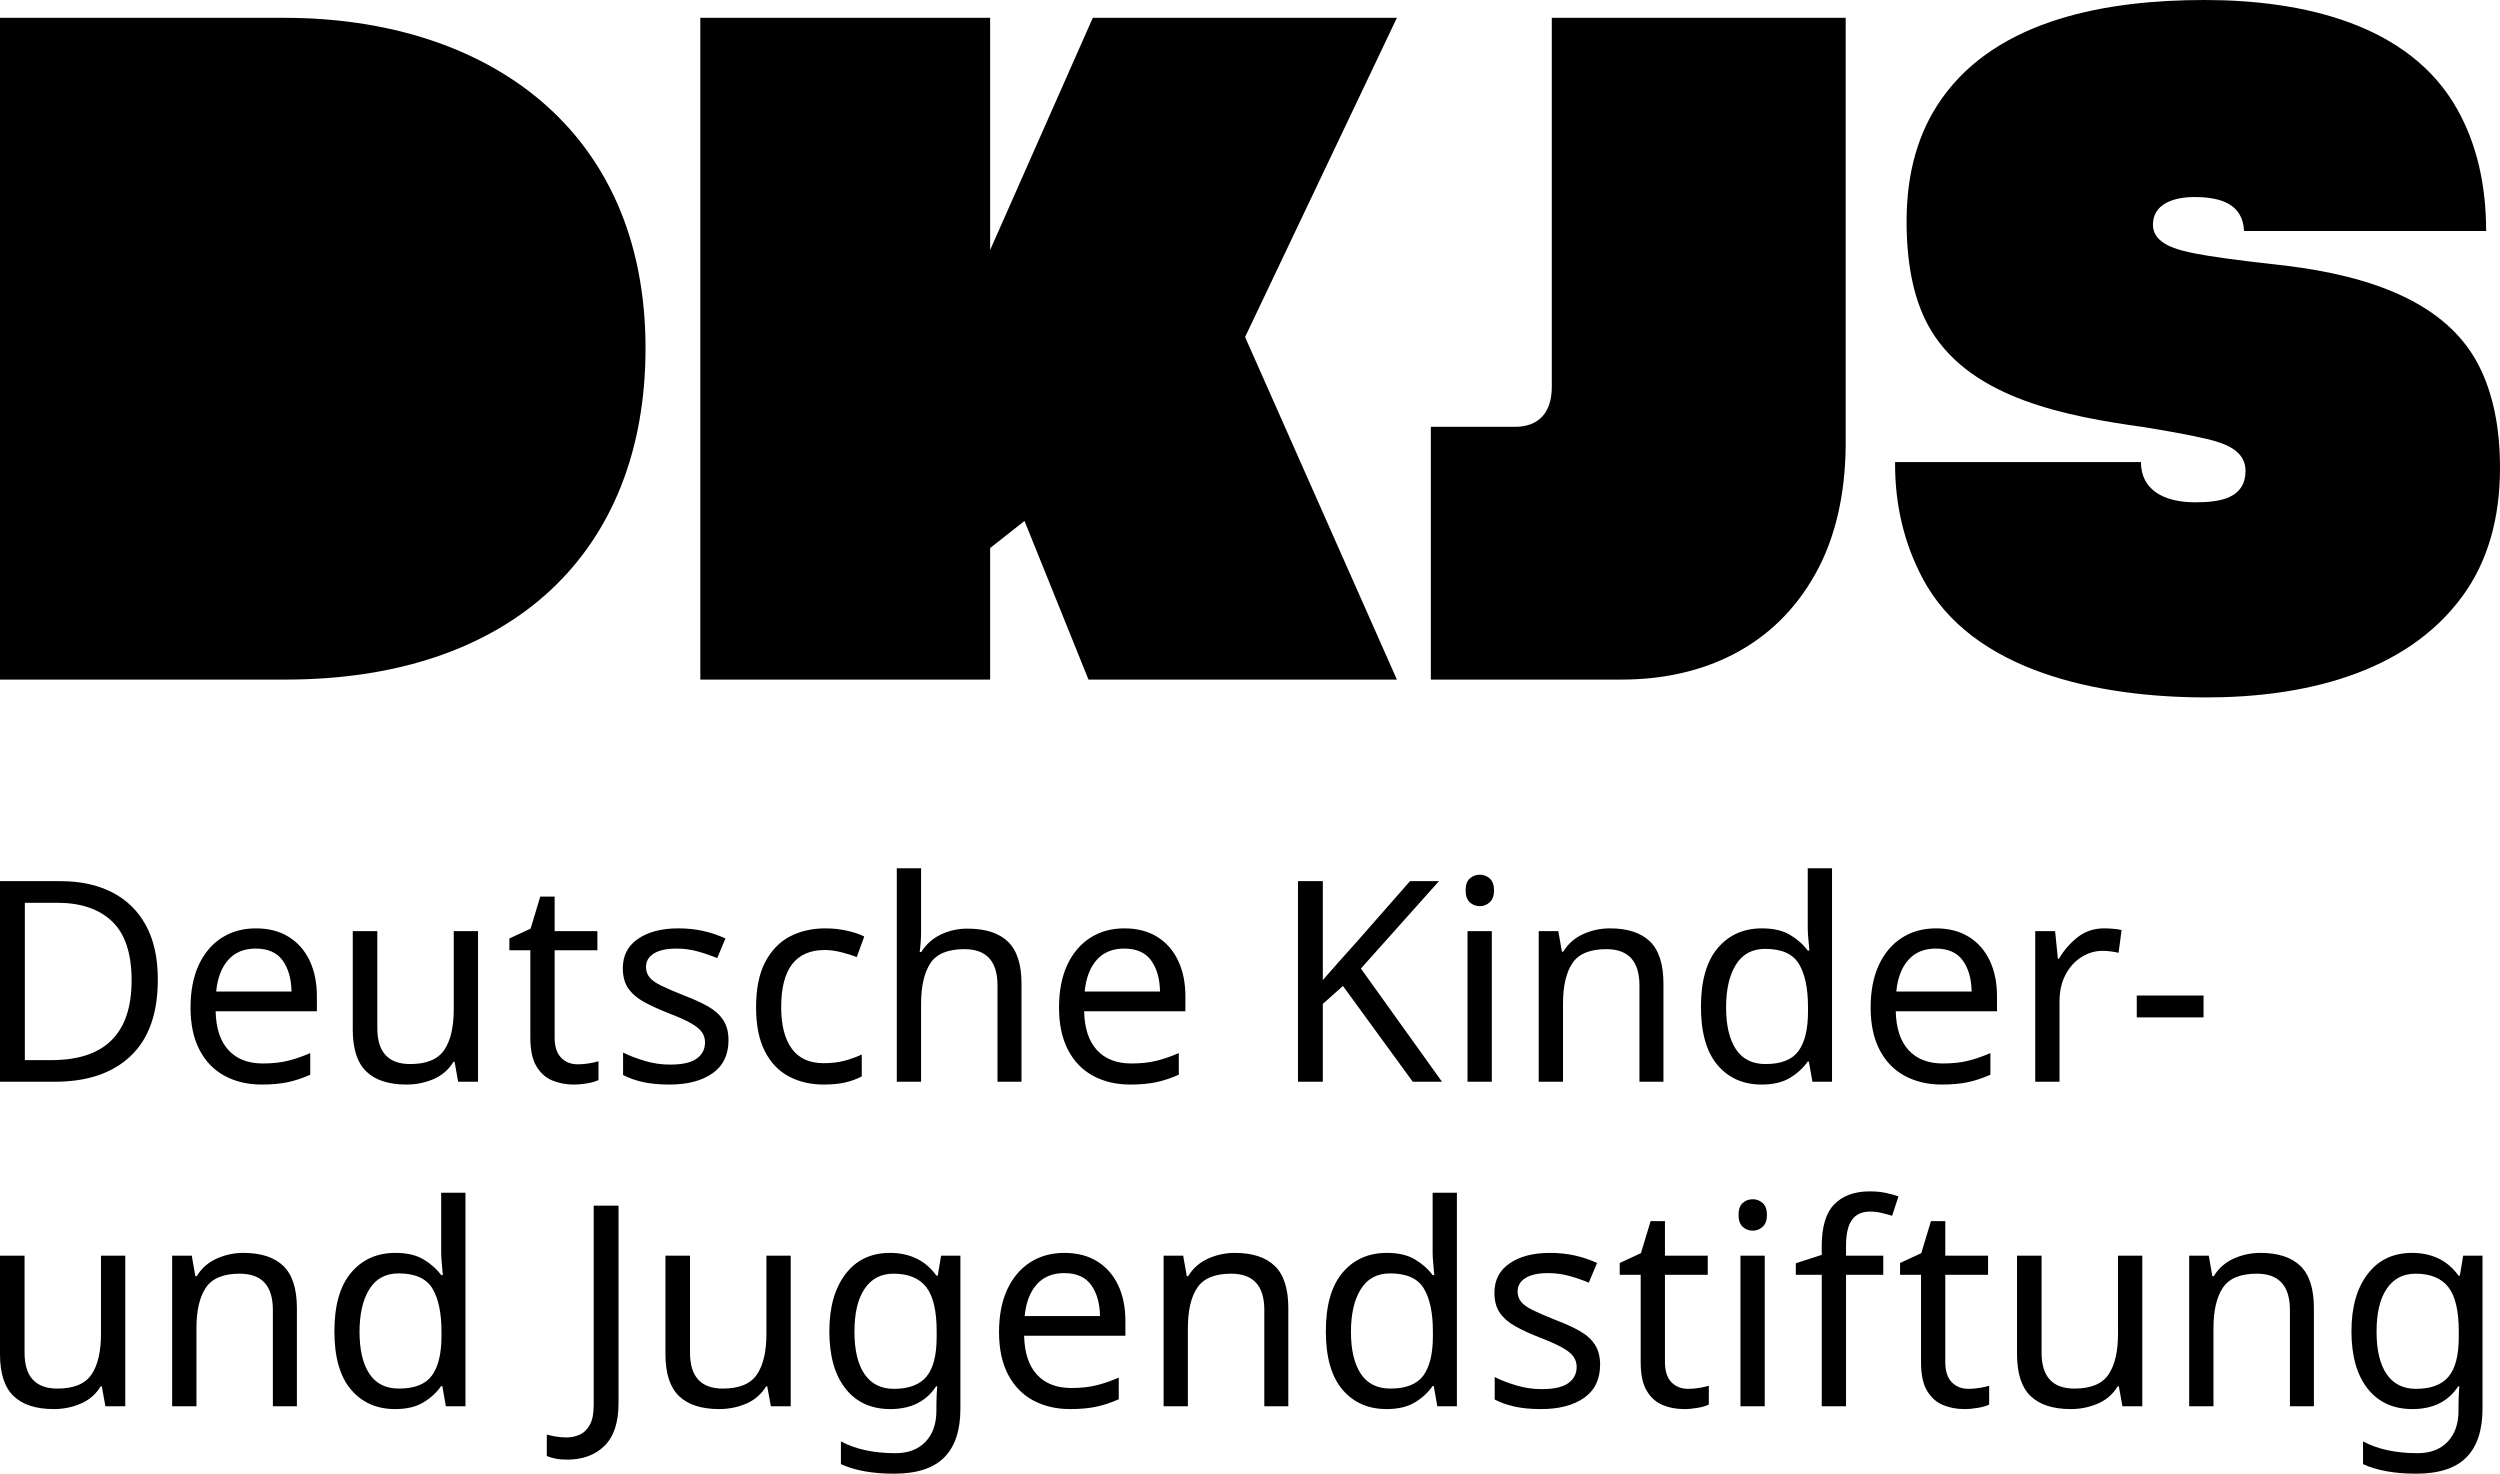 <svg width="95" height="56" viewBox="0 0 95 56" fill="none" xmlns="http://www.w3.org/2000/svg">
<g clip-path="url(#clip0_584_2364)">
<path d="M5.997 37.22C5.997 38.509 5.653 39.478 4.964 40.129C4.276 40.781 3.317 41.106 2.087 41.106H0V33.484H2.307C3.061 33.484 3.715 33.627 4.267 33.911C4.819 34.196 5.246 34.614 5.546 35.166C5.847 35.717 5.997 36.402 5.997 37.22ZM5.001 37.253C5.001 36.235 4.755 35.489 4.262 35.016C3.769 34.543 3.072 34.306 2.17 34.306H0.944V40.284H1.96C3.987 40.284 5.001 39.274 5.001 37.253ZM9.725 35.278C10.207 35.278 10.621 35.384 10.967 35.598C11.313 35.811 11.579 36.112 11.764 36.5C11.949 36.888 12.042 37.342 12.042 37.861V38.427H8.194C8.208 39.074 8.37 39.567 8.682 39.905C8.992 40.243 9.428 40.412 9.987 40.412C10.343 40.412 10.659 40.379 10.936 40.311C11.212 40.243 11.497 40.145 11.79 40.017V40.839C11.504 40.967 11.221 41.062 10.941 41.122C10.661 41.182 10.329 41.213 9.945 41.213C9.414 41.213 8.944 41.102 8.535 40.882C8.126 40.661 7.808 40.332 7.581 39.895C7.353 39.457 7.24 38.922 7.24 38.288C7.24 37.662 7.343 37.124 7.549 36.676C7.755 36.228 8.045 35.883 8.419 35.641C8.793 35.399 9.229 35.278 9.725 35.278ZM9.714 36.046C9.274 36.046 8.926 36.19 8.671 36.478C8.416 36.767 8.264 37.167 8.215 37.679H11.077C11.07 37.196 10.958 36.802 10.742 36.5C10.525 36.197 10.183 36.046 9.714 36.046ZM18.165 35.384V41.106H17.41L17.274 40.348H17.232C17.05 40.647 16.798 40.866 16.477 41.005C16.155 41.144 15.813 41.213 15.449 41.213C14.771 41.213 14.261 41.047 13.919 40.716C13.576 40.386 13.405 39.857 13.405 39.131V35.384H14.338V39.067C14.338 39.978 14.754 40.434 15.586 40.434C16.208 40.434 16.639 40.256 16.881 39.9C17.122 39.544 17.242 39.032 17.242 38.363V35.384H18.165ZM21.956 40.444C22.096 40.444 22.239 40.432 22.386 40.407C22.533 40.382 22.652 40.355 22.743 40.327V41.042C22.645 41.092 22.505 41.133 22.323 41.165C22.142 41.197 21.967 41.213 21.799 41.213C21.506 41.213 21.235 41.161 20.987 41.058C20.738 40.955 20.538 40.775 20.384 40.519C20.23 40.263 20.153 39.903 20.153 39.441V36.11H19.356V35.662L20.163 35.288L20.53 34.071H21.076V35.384H22.701V36.11H21.076V39.42C21.076 39.768 21.158 40.026 21.322 40.193C21.486 40.361 21.698 40.444 21.956 40.444ZM27.683 39.526C27.683 40.081 27.48 40.501 27.075 40.786C26.669 41.071 26.124 41.213 25.439 41.213C25.047 41.213 24.71 41.181 24.427 41.117C24.144 41.053 23.894 40.964 23.677 40.85V39.996C23.901 40.11 24.172 40.215 24.49 40.311C24.808 40.407 25.131 40.455 25.46 40.455C25.928 40.455 26.267 40.379 26.477 40.225C26.686 40.072 26.791 39.868 26.791 39.611C26.791 39.469 26.753 39.341 26.676 39.227C26.599 39.114 26.461 39 26.262 38.886C26.063 38.772 25.778 38.644 25.407 38.502C25.044 38.359 24.733 38.217 24.474 38.075C24.216 37.932 24.016 37.761 23.877 37.562C23.737 37.363 23.667 37.107 23.667 36.794C23.667 36.309 23.861 35.936 24.249 35.673C24.637 35.409 25.145 35.278 25.774 35.278C26.117 35.278 26.436 35.312 26.734 35.379C27.031 35.447 27.308 35.541 27.567 35.662L27.253 36.409C27.015 36.309 26.767 36.224 26.508 36.153C26.25 36.082 25.984 36.046 25.712 36.046C25.334 36.046 25.046 36.108 24.847 36.233C24.647 36.358 24.548 36.527 24.548 36.74C24.548 36.897 24.593 37.03 24.684 37.141C24.775 37.251 24.927 37.358 25.14 37.461C25.353 37.564 25.638 37.687 25.995 37.829C26.351 37.964 26.655 38.103 26.907 38.245C27.158 38.388 27.35 38.56 27.483 38.763C27.616 38.966 27.683 39.22 27.683 39.526ZM31.3 41.213C30.803 41.213 30.362 41.11 29.974 40.903C29.586 40.697 29.282 40.377 29.061 39.942C28.841 39.508 28.731 38.953 28.731 38.277C28.731 37.573 28.846 37 29.077 36.559C29.308 36.118 29.621 35.794 30.015 35.587C30.41 35.381 30.86 35.278 31.363 35.278C31.649 35.278 31.925 35.308 32.191 35.368C32.457 35.429 32.673 35.502 32.841 35.587L32.558 36.367C32.39 36.302 32.194 36.242 31.971 36.185C31.747 36.128 31.538 36.1 31.342 36.1C30.238 36.1 29.685 36.822 29.685 38.267C29.685 38.957 29.82 39.485 30.089 39.852C30.358 40.218 30.758 40.401 31.29 40.401C31.597 40.401 31.868 40.37 32.102 40.305C32.336 40.242 32.551 40.163 32.747 40.071V40.903C32.558 41.003 32.35 41.079 32.123 41.133C31.896 41.186 31.621 41.213 31.3 41.213ZM35.001 35.374C35.001 35.659 34.983 35.925 34.948 36.174H35.011C35.193 35.883 35.439 35.662 35.751 35.513C36.062 35.363 36.399 35.288 36.762 35.288C37.447 35.288 37.961 35.454 38.304 35.785C38.646 36.116 38.817 36.648 38.817 37.381V41.106H37.905V37.445C37.905 36.527 37.486 36.068 36.647 36.068C36.018 36.068 35.586 36.247 35.352 36.607C35.118 36.966 35.001 37.48 35.001 38.149V41.106H34.078V32.993H35.001V35.374ZM42.728 35.278C43.21 35.278 43.624 35.384 43.97 35.598C44.316 35.811 44.582 36.112 44.767 36.5C44.952 36.888 45.045 37.342 45.045 37.861V38.427H41.197C41.211 39.074 41.374 39.567 41.685 39.905C41.996 40.243 42.431 40.412 42.99 40.412C43.347 40.412 43.663 40.379 43.939 40.311C44.215 40.243 44.5 40.145 44.794 40.017V40.839C44.507 40.967 44.224 41.062 43.944 41.122C43.664 41.182 43.333 41.213 42.948 41.213C42.417 41.213 41.947 41.102 41.538 40.882C41.129 40.661 40.811 40.332 40.584 39.895C40.356 39.457 40.243 38.922 40.243 38.288C40.243 37.662 40.346 37.124 40.552 36.676C40.758 36.228 41.049 35.883 41.423 35.641C41.796 35.399 42.232 35.278 42.728 35.278ZM42.717 36.046C42.277 36.046 41.929 36.19 41.674 36.478C41.419 36.767 41.267 37.167 41.218 37.679H44.08C44.073 37.196 43.962 36.802 43.745 36.5C43.528 36.197 43.186 36.046 42.717 36.046ZM54.796 41.106H53.685L51.032 37.466L50.267 38.149V41.106H49.323V33.484H50.267V37.242C50.476 37 50.689 36.758 50.906 36.516C51.123 36.274 51.34 36.032 51.556 35.79L53.58 33.484H54.681L51.714 36.804L54.796 41.106ZM56.238 33.239C56.378 33.239 56.502 33.287 56.611 33.383C56.719 33.479 56.773 33.63 56.773 33.837C56.773 34.036 56.719 34.185 56.611 34.285C56.502 34.385 56.378 34.434 56.238 34.434C56.084 34.434 55.955 34.385 55.85 34.285C55.746 34.185 55.693 34.036 55.693 33.837C55.693 33.63 55.746 33.479 55.85 33.383C55.955 33.287 56.084 33.239 56.238 33.239ZM56.689 35.384V41.106H55.766V35.384H56.689ZM61.176 35.278C61.848 35.278 62.354 35.443 62.697 35.774C63.039 36.105 63.211 36.64 63.211 37.381V41.106H62.299V37.445C62.299 36.527 61.879 36.068 61.04 36.068C60.418 36.068 59.988 36.246 59.751 36.601C59.513 36.957 59.394 37.469 59.394 38.138V41.106H58.471V35.384H59.216L59.352 36.163H59.405C59.586 35.865 59.838 35.642 60.16 35.496C60.481 35.351 60.82 35.278 61.176 35.278ZM66.943 41.213C66.244 41.213 65.685 40.966 65.265 40.471C64.846 39.976 64.636 39.238 64.636 38.256C64.636 37.274 64.848 36.532 65.271 36.03C65.694 35.529 66.254 35.278 66.954 35.278C67.387 35.278 67.742 35.359 68.018 35.523C68.294 35.687 68.519 35.886 68.694 36.121H68.757C68.75 36.029 68.738 35.892 68.72 35.71C68.703 35.529 68.694 35.384 68.694 35.278V32.993H69.617V41.106H68.873L68.736 40.338H68.694C68.526 40.58 68.303 40.786 68.023 40.956C67.743 41.128 67.383 41.213 66.943 41.213ZM67.09 40.434C67.684 40.434 68.102 40.268 68.343 39.937C68.584 39.606 68.704 39.106 68.704 38.437V38.267C68.704 37.555 68.589 37.009 68.359 36.628C68.128 36.247 67.701 36.057 67.079 36.057C66.583 36.057 66.211 36.258 65.963 36.66C65.715 37.062 65.591 37.601 65.591 38.277C65.591 38.961 65.715 39.491 65.963 39.868C66.211 40.245 66.587 40.434 67.09 40.434ZM73.569 35.278C74.052 35.278 74.466 35.384 74.812 35.598C75.158 35.811 75.424 36.112 75.609 36.5C75.794 36.888 75.886 37.342 75.886 37.861V38.427H72.039C72.053 39.074 72.215 39.567 72.526 39.905C72.837 40.243 73.272 40.412 73.831 40.412C74.188 40.412 74.504 40.379 74.78 40.311C75.056 40.243 75.341 40.145 75.635 40.017V40.839C75.348 40.967 75.065 41.062 74.785 41.122C74.506 41.182 74.174 41.213 73.789 41.213C73.258 41.213 72.788 41.102 72.379 40.882C71.97 40.661 71.652 40.332 71.425 39.895C71.198 39.457 71.084 38.922 71.084 38.288C71.084 37.662 71.187 37.124 71.394 36.676C71.6 36.228 71.89 35.883 72.264 35.641C72.638 35.399 73.073 35.278 73.569 35.278ZM73.559 36.046C73.118 36.046 72.771 36.19 72.516 36.478C72.26 36.767 72.108 37.167 72.06 37.679H74.922C74.915 37.196 74.803 36.802 74.587 36.5C74.37 36.197 74.027 36.046 73.559 36.046ZM79.96 35.278C80.065 35.278 80.179 35.283 80.301 35.294C80.423 35.304 80.53 35.32 80.621 35.342L80.506 36.206C80.415 36.185 80.315 36.167 80.207 36.153C80.098 36.139 79.995 36.132 79.898 36.132C79.611 36.132 79.342 36.212 79.09 36.372C78.838 36.532 78.638 36.756 78.487 37.044C78.337 37.333 78.262 37.669 78.262 38.053V41.106H77.339V35.384H78.094L78.199 36.431H78.241C78.422 36.118 78.657 35.847 78.944 35.619C79.23 35.392 79.569 35.278 79.96 35.278ZM81.197 38.661V37.829H83.735V38.661H81.197ZM4.76 47.716V53.438H4.005L3.869 52.68H3.827C3.645 52.979 3.393 53.198 3.072 53.337C2.75 53.475 2.408 53.545 2.045 53.545C1.367 53.545 0.856 53.379 0.514 53.048C0.171 52.717 0 52.189 0 51.463V47.716H0.933V51.399C0.933 52.31 1.349 52.766 2.181 52.766C2.803 52.766 3.235 52.588 3.476 52.232C3.717 51.876 3.837 51.364 3.837 50.695V47.716L4.76 47.716ZM9.248 47.61C9.918 47.61 10.425 47.775 10.768 48.106C11.11 48.437 11.282 48.972 11.282 49.712V53.438H10.369V49.777C10.369 48.859 9.95 48.4 9.111 48.4C8.489 48.4 8.059 48.578 7.822 48.933C7.584 49.289 7.465 49.801 7.465 50.47V53.438H6.542V47.716H7.287L7.423 48.495H7.475C7.657 48.197 7.909 47.974 8.231 47.828C8.552 47.683 8.891 47.61 9.248 47.61ZM15.014 53.545C14.315 53.545 13.756 53.297 13.337 52.803C12.917 52.308 12.707 51.57 12.707 50.588C12.707 49.606 12.919 48.864 13.342 48.362C13.764 47.861 14.326 47.61 15.025 47.61C15.458 47.61 15.813 47.691 16.089 47.855C16.365 48.019 16.59 48.218 16.765 48.453H16.828C16.821 48.361 16.809 48.223 16.791 48.042C16.774 47.861 16.765 47.716 16.765 47.61V45.325H17.688V53.438H16.943L16.807 52.669H16.765C16.597 52.911 16.374 53.118 16.094 53.288C15.815 53.459 15.455 53.545 15.014 53.545ZM15.161 52.766C15.755 52.766 16.173 52.6 16.414 52.269C16.655 51.938 16.776 51.438 16.776 50.769V50.599C16.776 49.887 16.66 49.341 16.43 48.96C16.199 48.579 15.772 48.389 15.15 48.389C14.654 48.389 14.282 48.59 14.034 48.992C13.786 49.394 13.662 49.933 13.662 50.609C13.662 51.292 13.786 51.822 14.034 52.2C14.282 52.577 14.658 52.766 15.161 52.766ZM21.554 55.466C21.387 55.466 21.24 55.454 21.114 55.429C20.988 55.404 20.876 55.37 20.778 55.327V54.516C20.89 54.545 21.009 54.569 21.135 54.591C21.26 54.612 21.393 54.623 21.533 54.623C21.708 54.623 21.874 54.587 22.031 54.516C22.188 54.445 22.316 54.32 22.414 54.143C22.512 53.964 22.561 53.715 22.561 53.395V45.816H23.504V53.321C23.504 54.053 23.326 54.594 22.97 54.943C22.613 55.292 22.141 55.466 21.554 55.466ZM30.047 47.716V53.438H29.292L29.155 52.68H29.113C28.932 52.979 28.68 53.198 28.359 53.337C28.037 53.475 27.694 53.545 27.331 53.545C26.653 53.545 26.143 53.379 25.8 53.048C25.458 52.717 25.287 52.189 25.287 51.463V47.716H26.22V51.399C26.22 52.31 26.635 52.766 27.467 52.766C28.089 52.766 28.521 52.588 28.762 52.232C29.003 51.876 29.124 51.364 29.124 50.695V47.716L30.047 47.716ZM33.821 47.61C34.192 47.61 34.526 47.681 34.823 47.823C35.12 47.965 35.373 48.182 35.583 48.474H35.635L35.761 47.716H36.495V53.534C36.495 54.352 36.291 54.968 35.882 55.381C35.473 55.793 34.838 56 33.979 56C33.154 56 32.479 55.879 31.955 55.637V54.772C32.507 55.071 33.199 55.221 34.031 55.221C34.513 55.221 34.892 55.077 35.169 54.788C35.445 54.5 35.583 54.107 35.583 53.609V53.385C35.583 53.299 35.586 53.176 35.593 53.016C35.6 52.856 35.607 52.744 35.614 52.68H35.572C35.195 53.257 34.614 53.545 33.832 53.545C33.105 53.545 32.537 53.285 32.128 52.766C31.719 52.246 31.515 51.52 31.515 50.588C31.515 49.677 31.719 48.953 32.128 48.416C32.537 47.878 33.101 47.61 33.821 47.61ZM33.947 48.4C33.479 48.4 33.115 48.59 32.857 48.971C32.598 49.351 32.469 49.894 32.469 50.599C32.469 51.303 32.596 51.842 32.851 52.216C33.106 52.589 33.479 52.776 33.968 52.776C34.534 52.776 34.947 52.621 35.205 52.312C35.464 52.002 35.593 51.502 35.593 50.812V50.588C35.593 49.805 35.46 49.245 35.195 48.907C34.929 48.569 34.513 48.4 33.947 48.4ZM40.447 47.61C40.93 47.61 41.344 47.716 41.69 47.93C42.036 48.143 42.302 48.444 42.487 48.832C42.672 49.22 42.765 49.673 42.765 50.193V50.758H38.917C38.931 51.406 39.093 51.899 39.404 52.237C39.715 52.575 40.15 52.744 40.71 52.744C41.066 52.744 41.383 52.711 41.659 52.643C41.935 52.575 42.219 52.477 42.513 52.349V53.171C42.227 53.299 41.943 53.394 41.664 53.454C41.384 53.514 41.052 53.545 40.668 53.545C40.136 53.545 39.666 53.434 39.258 53.214C38.849 52.993 38.531 52.664 38.303 52.226C38.076 51.789 37.963 51.253 37.963 50.62C37.963 49.994 38.066 49.456 38.272 49.008C38.478 48.56 38.768 48.215 39.142 47.972C39.516 47.73 39.951 47.61 40.447 47.61ZM40.437 48.378C39.997 48.378 39.649 48.522 39.394 48.81C39.139 49.099 38.986 49.499 38.938 50.011H41.8C41.793 49.527 41.681 49.134 41.465 48.832C41.248 48.529 40.905 48.378 40.437 48.378ZM46.922 47.61C47.593 47.61 48.099 47.775 48.442 48.106C48.785 48.437 48.956 48.972 48.956 49.712V53.438H48.044V49.777C48.044 48.859 47.624 48.4 46.785 48.4C46.163 48.4 45.733 48.578 45.496 48.933C45.258 49.289 45.139 49.801 45.139 50.47V53.438H44.217V47.716H44.961L45.098 48.495H45.15C45.331 48.197 45.583 47.974 45.905 47.828C46.226 47.683 46.565 47.61 46.922 47.61ZM52.689 53.545C51.989 53.545 51.43 53.297 51.011 52.803C50.592 52.308 50.382 51.57 50.382 50.588C50.382 49.606 50.593 48.864 51.016 48.362C51.439 47.861 52 47.61 52.699 47.61C53.132 47.61 53.487 47.691 53.763 47.855C54.039 48.019 54.265 48.218 54.44 48.453H54.502C54.495 48.361 54.483 48.223 54.466 48.042C54.448 47.861 54.44 47.716 54.44 47.61V45.325H55.362V53.438H54.618L54.482 52.669H54.44C54.272 52.911 54.048 53.118 53.769 53.288C53.489 53.459 53.129 53.545 52.689 53.545ZM52.835 52.766C53.429 52.766 53.847 52.6 54.089 52.269C54.329 51.938 54.45 51.438 54.45 50.769V50.599C54.45 49.887 54.335 49.341 54.104 48.96C53.873 48.579 53.447 48.389 52.825 48.389C52.329 48.389 51.956 48.59 51.708 48.992C51.46 49.394 51.336 49.933 51.336 50.609C51.336 51.292 51.46 51.822 51.708 52.2C51.956 52.577 52.332 52.766 52.835 52.766ZM60.804 51.858C60.804 52.413 60.601 52.833 60.196 53.118C59.79 53.402 59.245 53.545 58.56 53.545C58.168 53.545 57.831 53.513 57.548 53.449C57.265 53.385 57.015 53.296 56.799 53.182V52.328C57.022 52.442 57.293 52.547 57.611 52.643C57.929 52.739 58.252 52.787 58.581 52.787C59.049 52.787 59.389 52.711 59.598 52.557C59.808 52.404 59.913 52.2 59.913 51.943C59.913 51.801 59.874 51.673 59.797 51.559C59.72 51.446 59.582 51.331 59.383 51.218C59.184 51.104 58.899 50.976 58.529 50.833C58.165 50.691 57.854 50.549 57.595 50.406C57.337 50.264 57.138 50.093 56.998 49.894C56.858 49.695 56.788 49.438 56.788 49.125C56.788 48.641 56.982 48.268 57.37 48.005C57.758 47.741 58.266 47.61 58.896 47.61C59.238 47.61 59.558 47.644 59.855 47.711C60.152 47.779 60.43 47.873 60.688 47.994L60.374 48.741C60.136 48.641 59.888 48.556 59.629 48.485C59.371 48.414 59.105 48.378 58.833 48.378C58.455 48.378 58.167 48.44 57.968 48.565C57.768 48.69 57.669 48.859 57.669 49.072C57.669 49.229 57.714 49.362 57.805 49.472C57.896 49.583 58.048 49.689 58.261 49.793C58.474 49.896 58.759 50.018 59.116 50.161C59.472 50.296 59.776 50.435 60.028 50.577C60.28 50.719 60.472 50.892 60.605 51.095C60.737 51.298 60.804 51.552 60.804 51.858ZM64.149 52.776C64.289 52.776 64.432 52.764 64.579 52.739C64.726 52.714 64.845 52.687 64.935 52.659V53.374C64.838 53.424 64.698 53.465 64.516 53.497C64.334 53.529 64.16 53.545 63.992 53.545C63.698 53.545 63.427 53.493 63.179 53.39C62.931 53.287 62.73 53.107 62.577 52.851C62.423 52.594 62.346 52.235 62.346 51.773V48.442H61.549V47.994L62.356 47.62L62.723 46.403H63.268V47.716H64.894V48.442H63.268V51.752C63.268 52.1 63.351 52.358 63.515 52.525C63.679 52.693 63.89 52.776 64.149 52.776ZM66.609 45.571C66.749 45.571 66.873 45.619 66.981 45.715C67.09 45.811 67.144 45.962 67.144 46.169C67.144 46.368 67.09 46.517 66.981 46.617C66.873 46.716 66.749 46.766 66.609 46.766C66.455 46.766 66.326 46.716 66.221 46.617C66.116 46.517 66.064 46.368 66.064 46.169C66.064 45.962 66.116 45.811 66.221 45.715C66.326 45.619 66.455 45.571 66.609 45.571ZM67.06 47.716V53.438H66.137V47.716H67.06ZM71.564 48.442H70.149V53.438H69.226V48.442H68.241V48.005L69.226 47.684V47.353C69.226 46.613 69.387 46.081 69.708 45.757C70.03 45.434 70.477 45.272 71.05 45.272C71.274 45.272 71.478 45.291 71.664 45.331C71.849 45.37 72.008 45.414 72.141 45.464L71.9 46.2C71.788 46.165 71.659 46.129 71.512 46.094C71.365 46.058 71.214 46.04 71.061 46.04C70.753 46.04 70.524 46.145 70.374 46.355C70.224 46.565 70.149 46.894 70.149 47.343V47.716H71.564V48.442ZM74.802 52.776C74.942 52.776 75.085 52.764 75.232 52.739C75.379 52.714 75.497 52.687 75.588 52.659V53.374C75.49 53.424 75.35 53.465 75.169 53.497C74.987 53.529 74.813 53.545 74.645 53.545C74.351 53.545 74.08 53.493 73.832 53.39C73.584 53.287 73.383 53.107 73.229 52.851C73.075 52.594 72.999 52.235 72.999 51.773V48.442H72.202V47.994L73.009 47.62L73.376 46.403H73.921V47.716H75.546V48.442H73.921V51.752C73.921 52.1 74.003 52.358 74.168 52.525C74.332 52.693 74.543 52.776 74.802 52.776ZM81.407 47.716V53.438H80.652L80.516 52.68H80.474C80.292 52.979 80.04 53.198 79.719 53.337C79.397 53.475 79.055 53.545 78.691 53.545C78.013 53.545 77.503 53.379 77.16 53.048C76.818 52.717 76.647 52.189 76.647 51.463V47.716H77.58V51.399C77.58 52.31 77.996 52.766 78.828 52.766C79.45 52.766 79.882 52.588 80.123 52.232C80.364 51.876 80.484 51.364 80.484 50.695V47.716L81.407 47.716ZM85.894 47.61C86.566 47.61 87.072 47.775 87.415 48.106C87.757 48.437 87.928 48.972 87.928 49.712V53.438H87.017V49.777C87.017 48.859 86.597 48.4 85.758 48.4C85.136 48.4 84.706 48.578 84.469 48.933C84.231 49.289 84.112 49.801 84.112 50.47V53.438H83.189V47.716H83.934L84.07 48.495H84.123C84.304 48.197 84.556 47.974 84.878 47.828C85.199 47.683 85.538 47.61 85.894 47.61ZM91.661 47.61C92.032 47.61 92.366 47.681 92.663 47.823C92.96 47.965 93.213 48.182 93.423 48.474H93.475L93.601 47.716H94.335V53.534C94.335 54.352 94.13 54.968 93.722 55.381C93.313 55.793 92.678 56 91.819 56C90.994 56 90.319 55.879 89.795 55.637V54.772C90.347 55.071 91.039 55.221 91.871 55.221C92.353 55.221 92.733 55.077 93.009 54.788C93.285 54.5 93.423 54.107 93.423 53.609V53.385C93.423 53.299 93.426 53.176 93.433 53.016C93.44 52.856 93.447 52.744 93.454 52.68H93.412C93.035 53.257 92.454 53.545 91.672 53.545C90.945 53.545 90.377 53.285 89.968 52.766C89.559 52.246 89.355 51.52 89.355 50.588C89.355 49.677 89.559 48.953 89.968 48.416C90.377 47.878 90.941 47.61 91.661 47.61ZM91.787 48.4C91.319 48.4 90.955 48.59 90.697 48.971C90.438 49.351 90.309 49.894 90.309 50.599C90.309 51.303 90.436 51.842 90.692 52.216C90.947 52.589 91.319 52.776 91.808 52.776C92.374 52.776 92.787 52.621 93.046 52.312C93.304 52.002 93.433 51.502 93.433 50.812V50.588C93.433 49.805 93.3 49.245 93.035 48.907C92.769 48.569 92.353 48.4 91.787 48.4Z" fill="black"/>
<path d="M95 17.778C95 19.72 94.527 21.341 93.585 22.639C91.402 25.642 87.436 26.502 83.842 26.502C79.773 26.502 74.934 25.541 73.048 21.956C72.346 20.621 72.002 19.156 72.013 17.558H81.356C81.356 18.614 82.221 19.088 83.425 19.088C84.429 19.088 85.328 18.908 85.33 17.889C85.33 17.134 84.585 16.852 83.861 16.681C83.317 16.552 82.518 16.401 81.466 16.23C78.544 15.824 74.961 15.154 73.393 12.577C72.763 11.545 72.45 10.155 72.45 8.41C72.45 6.566 72.894 5.013 73.783 3.753C75.927 0.712 80.105 0 83.77 0C87.532 0 91.579 0.924 93.385 4.169C94.111 5.471 94.473 7.008 94.473 8.779H85.275C85.226 7.744 84.378 7.488 83.388 7.488C82.589 7.488 81.813 7.753 81.811 8.539C81.813 9.277 82.734 9.5 83.434 9.636C84.033 9.753 84.992 9.885 86.31 10.033C89.309 10.341 92.793 11.165 94.184 13.87C94.728 14.926 95 16.23 95 17.778ZM54.372 16.219V25.824H61.62C64.694 25.824 67.442 24.593 68.992 21.794C69.731 20.463 70.112 18.854 70.136 16.968V0.677H58.968V14.702C58.968 15.657 58.493 16.219 57.57 16.219H54.372ZM41.526 0.677L37.625 9.501V0.677H26.612V25.824H37.625V20.826L38.931 19.796L41.363 25.824H53.082L47.313 12.807L53.082 0.677H41.526ZM0 25.824H10.851C19.468 25.824 24.53 20.961 24.53 13.232C24.53 4.893 18.489 0.677 10.797 0.677H0V25.824Z" fill="black"/>
</g>
<defs>
<clipPath id="clip0_584_2364">
<rect width="95" height="56" fill="white"/>
</clipPath>
</defs>
</svg>
